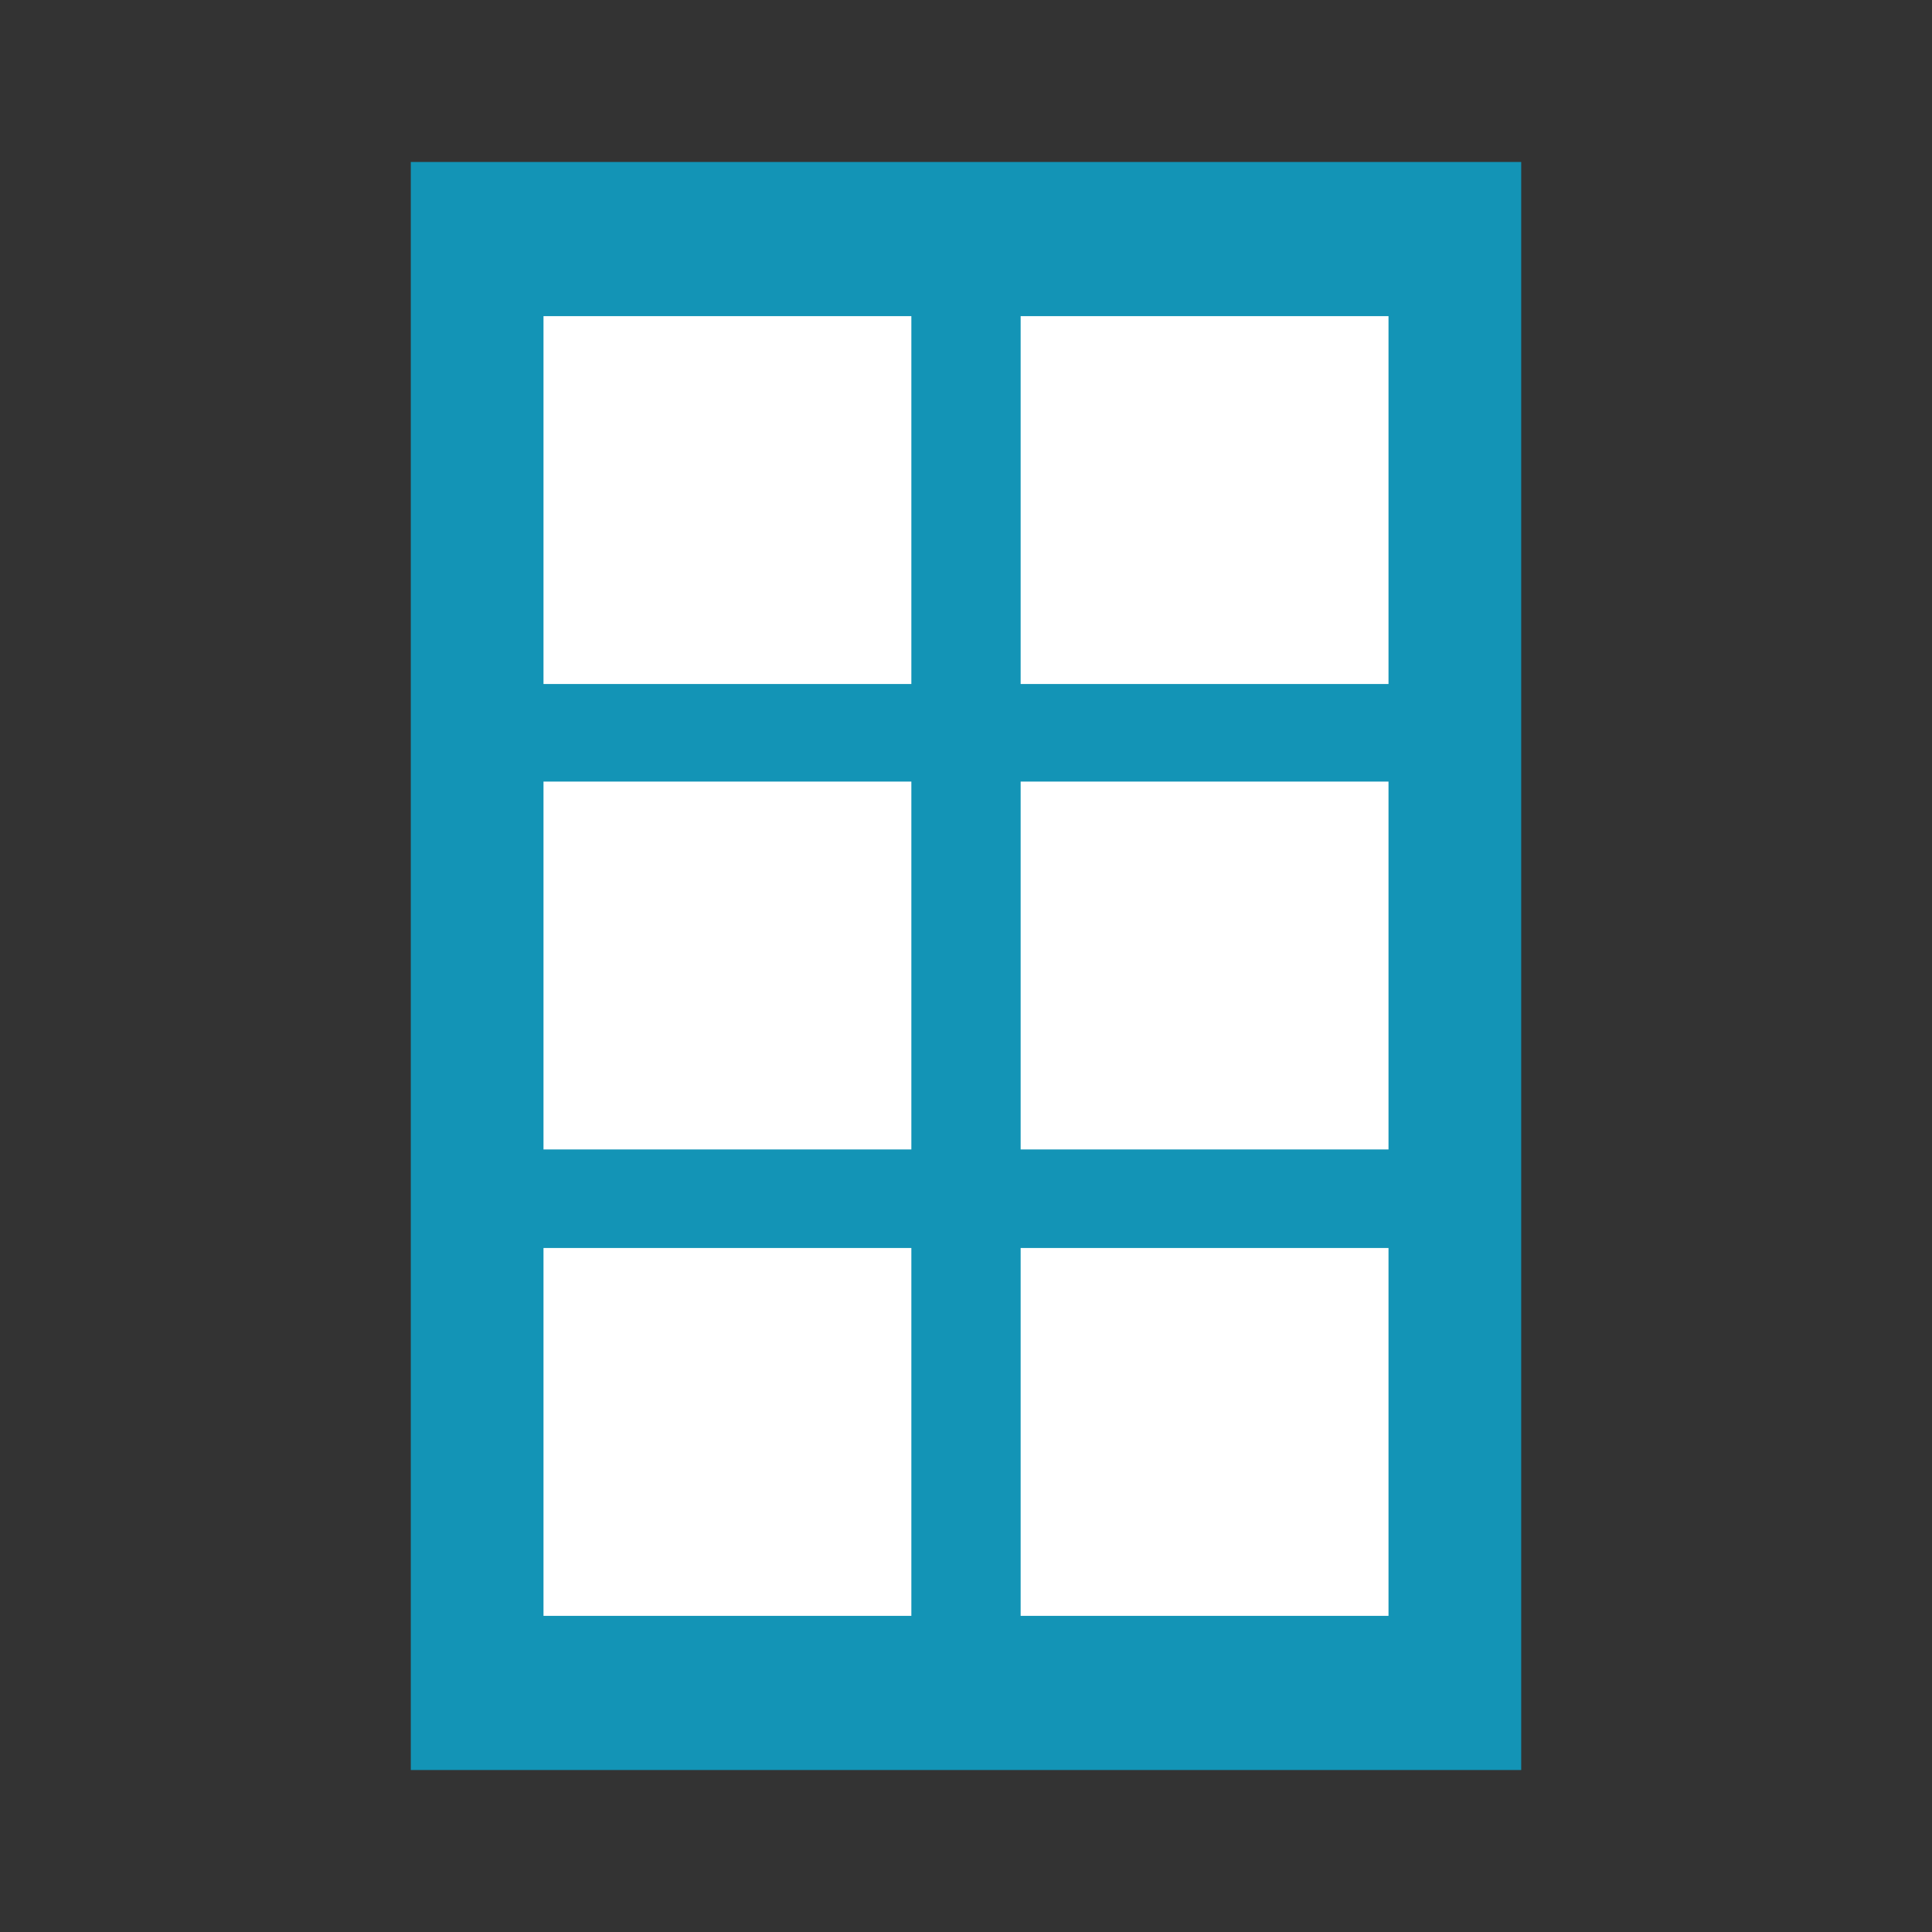 <?xml version="1.0" encoding="UTF-8"?>
<svg id="_面付数9以下" data-name="面付数9以下" xmlns="http://www.w3.org/2000/svg" version="1.1" viewBox="0 0 198 198">
  <rect x="0" y="0" width="198" height="198" fill="#333333" stroke="none"/>
  <!-- Generator: Adobe Illustrator 29.2.1, SVG Export Plug-In . SVG Version: 2.1.0 Build 116)  -->
  <rect width="198" height="198" fill="none"/>
  <g>
    <rect x="42.1" y="16.6" width="113.8" height="164.8" fill="#1394b6"/>
    <g>
      <rect x="55.7" y="32.4" width="37.7" height="37.7" fill="#fff"/>
      <rect x="104.6" y="32.4" width="37.7" height="37.7" fill="#fff"/>
      <rect x="55.7" y="80.1" width="37.7" height="37.7" fill="#fff"/>
      <rect x="104.6" y="80.1" width="37.7" height="37.7" fill="#fff"/>
      <rect x="55.7" y="127.9" width="37.7" height="37.7" fill="#fff"/>
      <rect x="104.6" y="127.9" width="37.7" height="37.7" fill="#fff"/>
    </g>
  </g>
</svg>